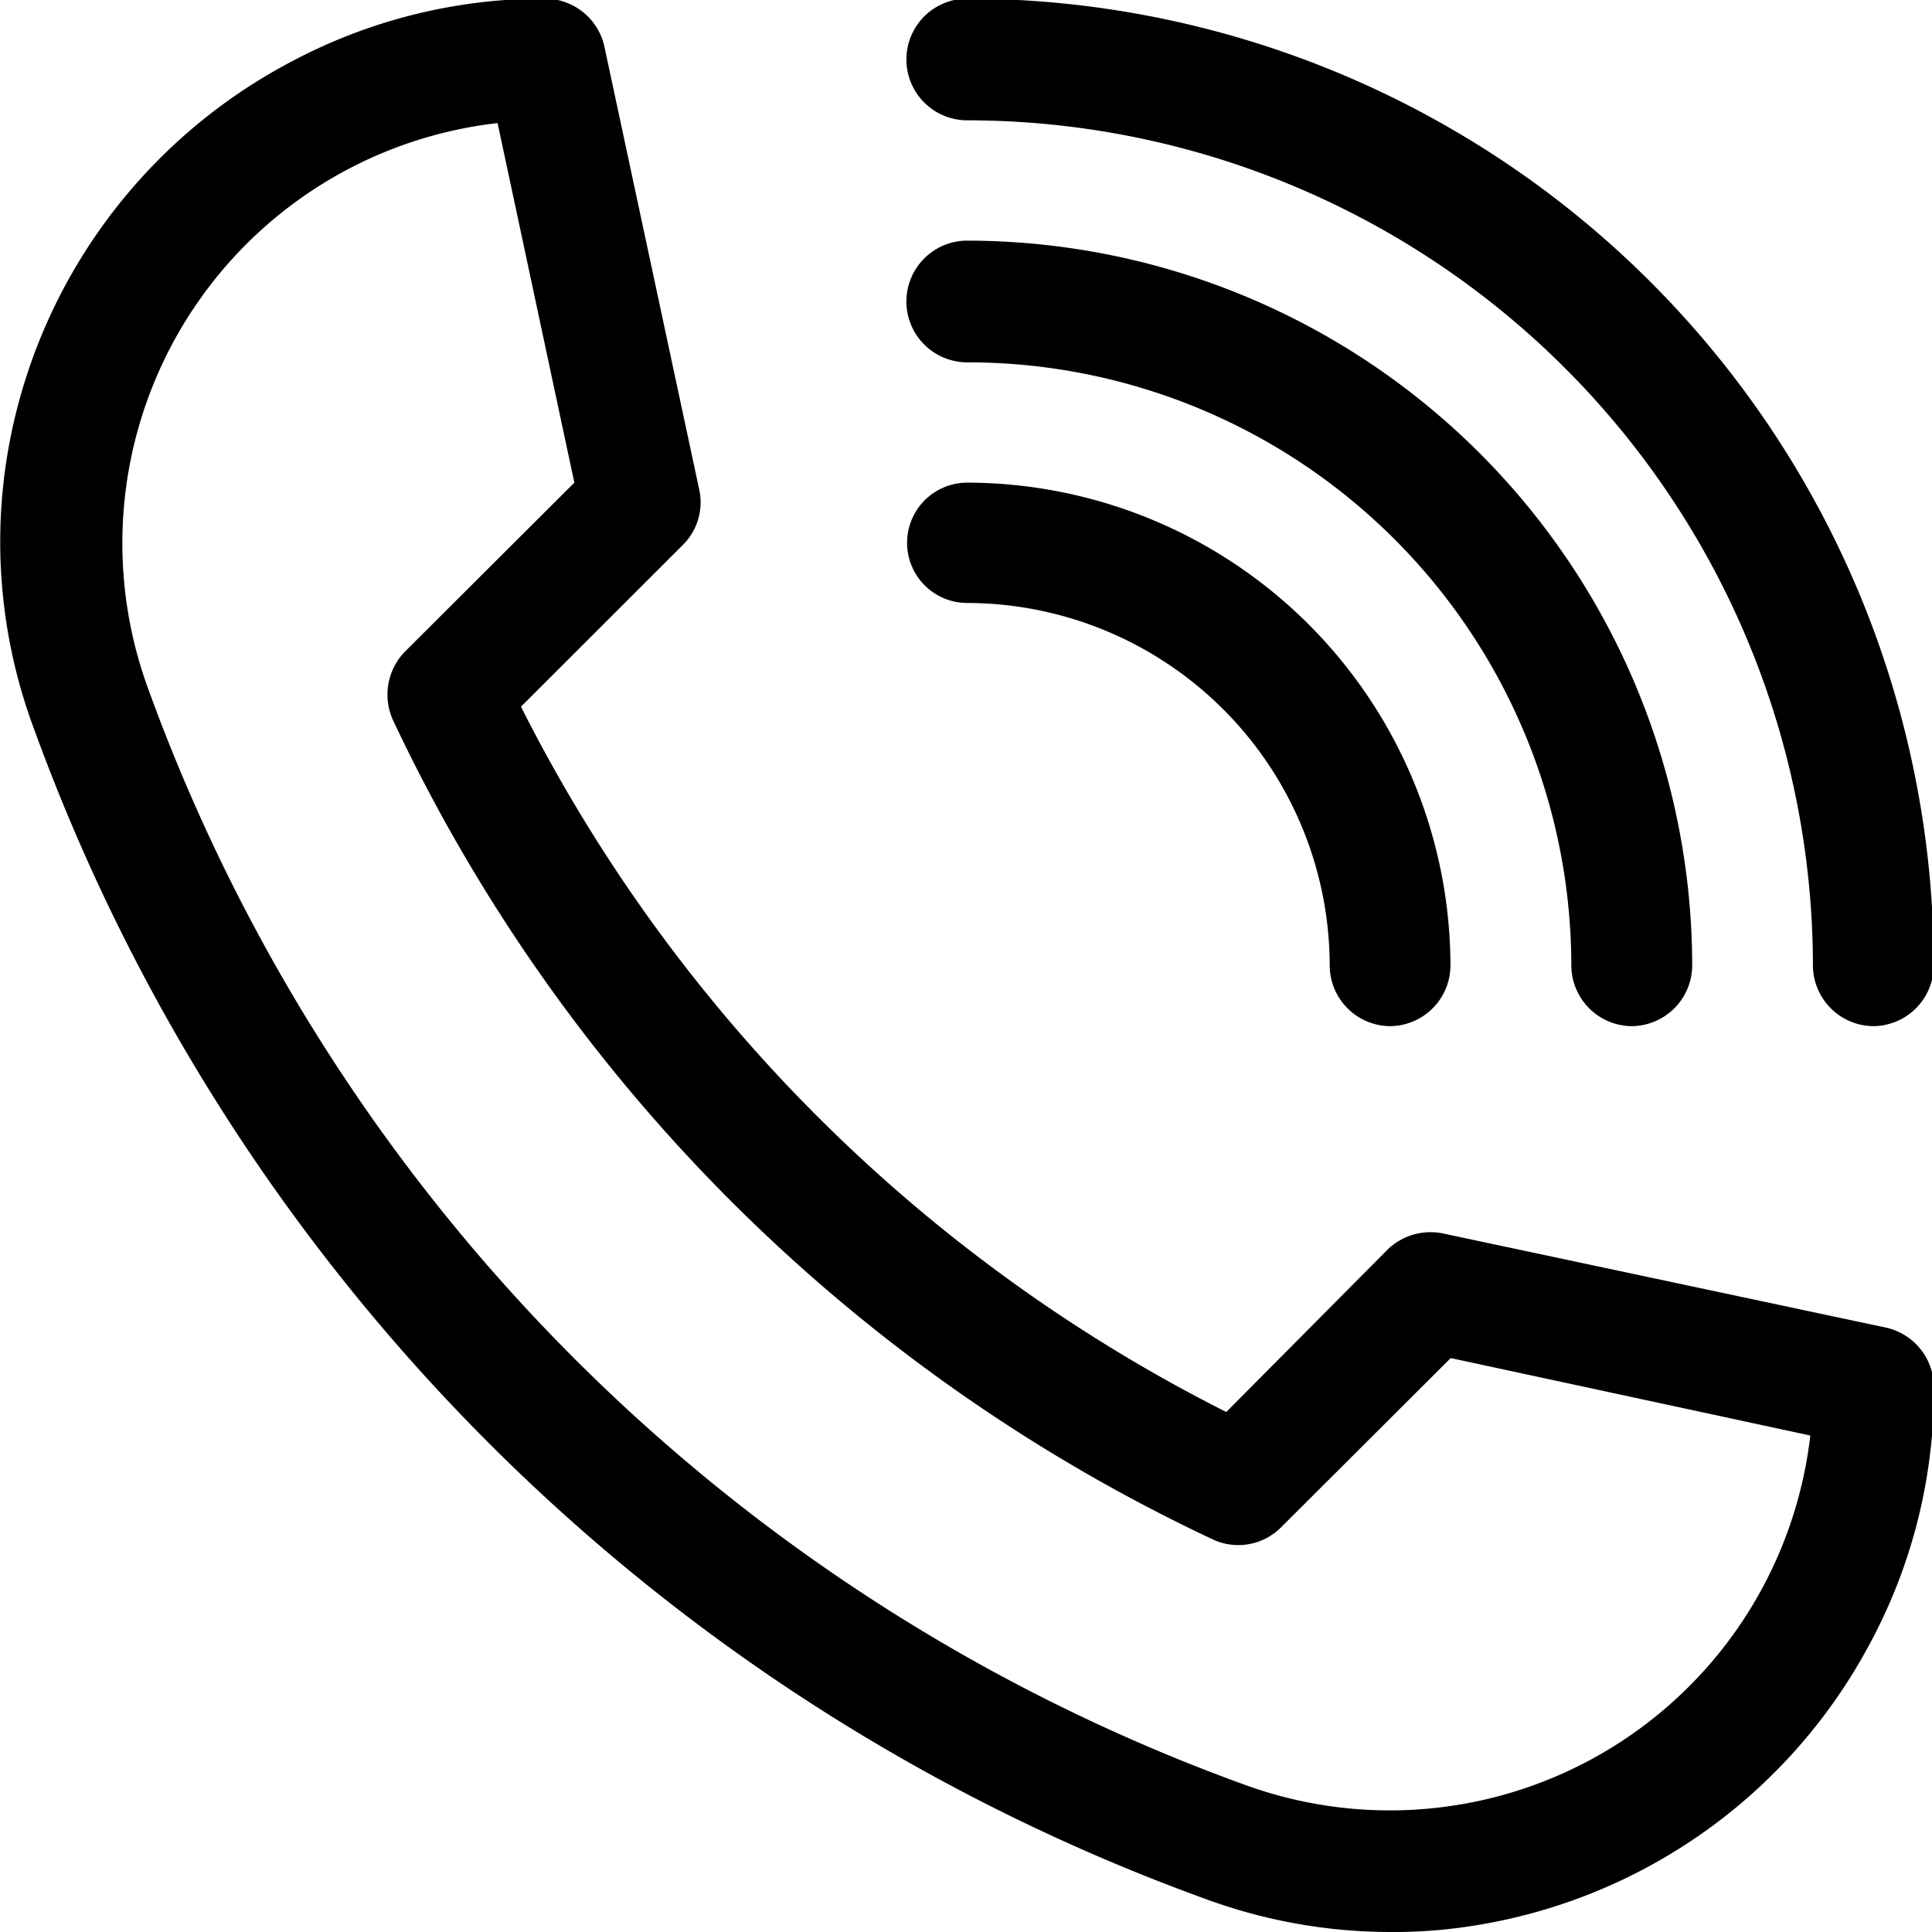 <svg xmlns="http://www.w3.org/2000/svg" width="13.97" height="13.97"><path d="M922.271,5311.97a3.875,3.875,0,0,1-1.337-.24,14.139,14.139,0,0,1-8.472-8.47,3.868,3.868,0,0,1-.2-1.9,3.94,3.94,0,0,1,2.038-2.9,3.885,3.885,0,0,1,1.864-.47,0.442,0.442,0,0,1,.427.35l0.685,3.2a0.433,0.433,0,0,1-.118.4l-1.171,1.17a11.514,11.514,0,0,0,5.1,5.1l1.172-1.18a0.447,0.447,0,0,1,.4-0.11l3.2,0.68a0.443,0.443,0,0,1,.345.43,3.871,3.871,0,0,1-.466,1.86,3.938,3.938,0,0,1-2.9,2.04,3.583,3.583,0,0,1-.564.04h0Zm-6.453-13.08a3.058,3.058,0,0,0-2.534,4.07,13.223,13.223,0,0,0,7.949,7.95,3.061,3.061,0,0,0,4.077-2.53l-2.6-.56-1.223,1.22a0.436,0.436,0,0,1-.5.09,12.354,12.354,0,0,1-5.924-5.92,0.445,0.445,0,0,1,.087-0.5l1.223-1.22Zm9.948,6.53a0.441,0.441,0,0,1-.437-0.44,6.119,6.119,0,0,0-6.115-6.11,0.44,0.44,0,0,1,0-.88,6.994,6.994,0,0,1,6.989,6.99,0.441,0.441,0,0,1-.437.44h0Zm-1.747,0a0.441,0.441,0,0,1-.437-0.44,4.366,4.366,0,0,0-4.368-4.36,0.44,0.44,0,0,1,0-.88,5.247,5.247,0,0,1,5.242,5.24A0.441,0.441,0,0,1,924.019,5305.42Zm-1.748,0a0.44,0.44,0,0,1-.436-0.44,2.627,2.627,0,0,0-2.621-2.62,0.435,0.435,0,1,1,0-.87,3.5,3.5,0,0,1,3.494,3.49A0.44,0.44,0,0,1,922.271,5305.42Z" transform="translate(-912.22 -5298)" fill-rule="evenodd"/></svg>